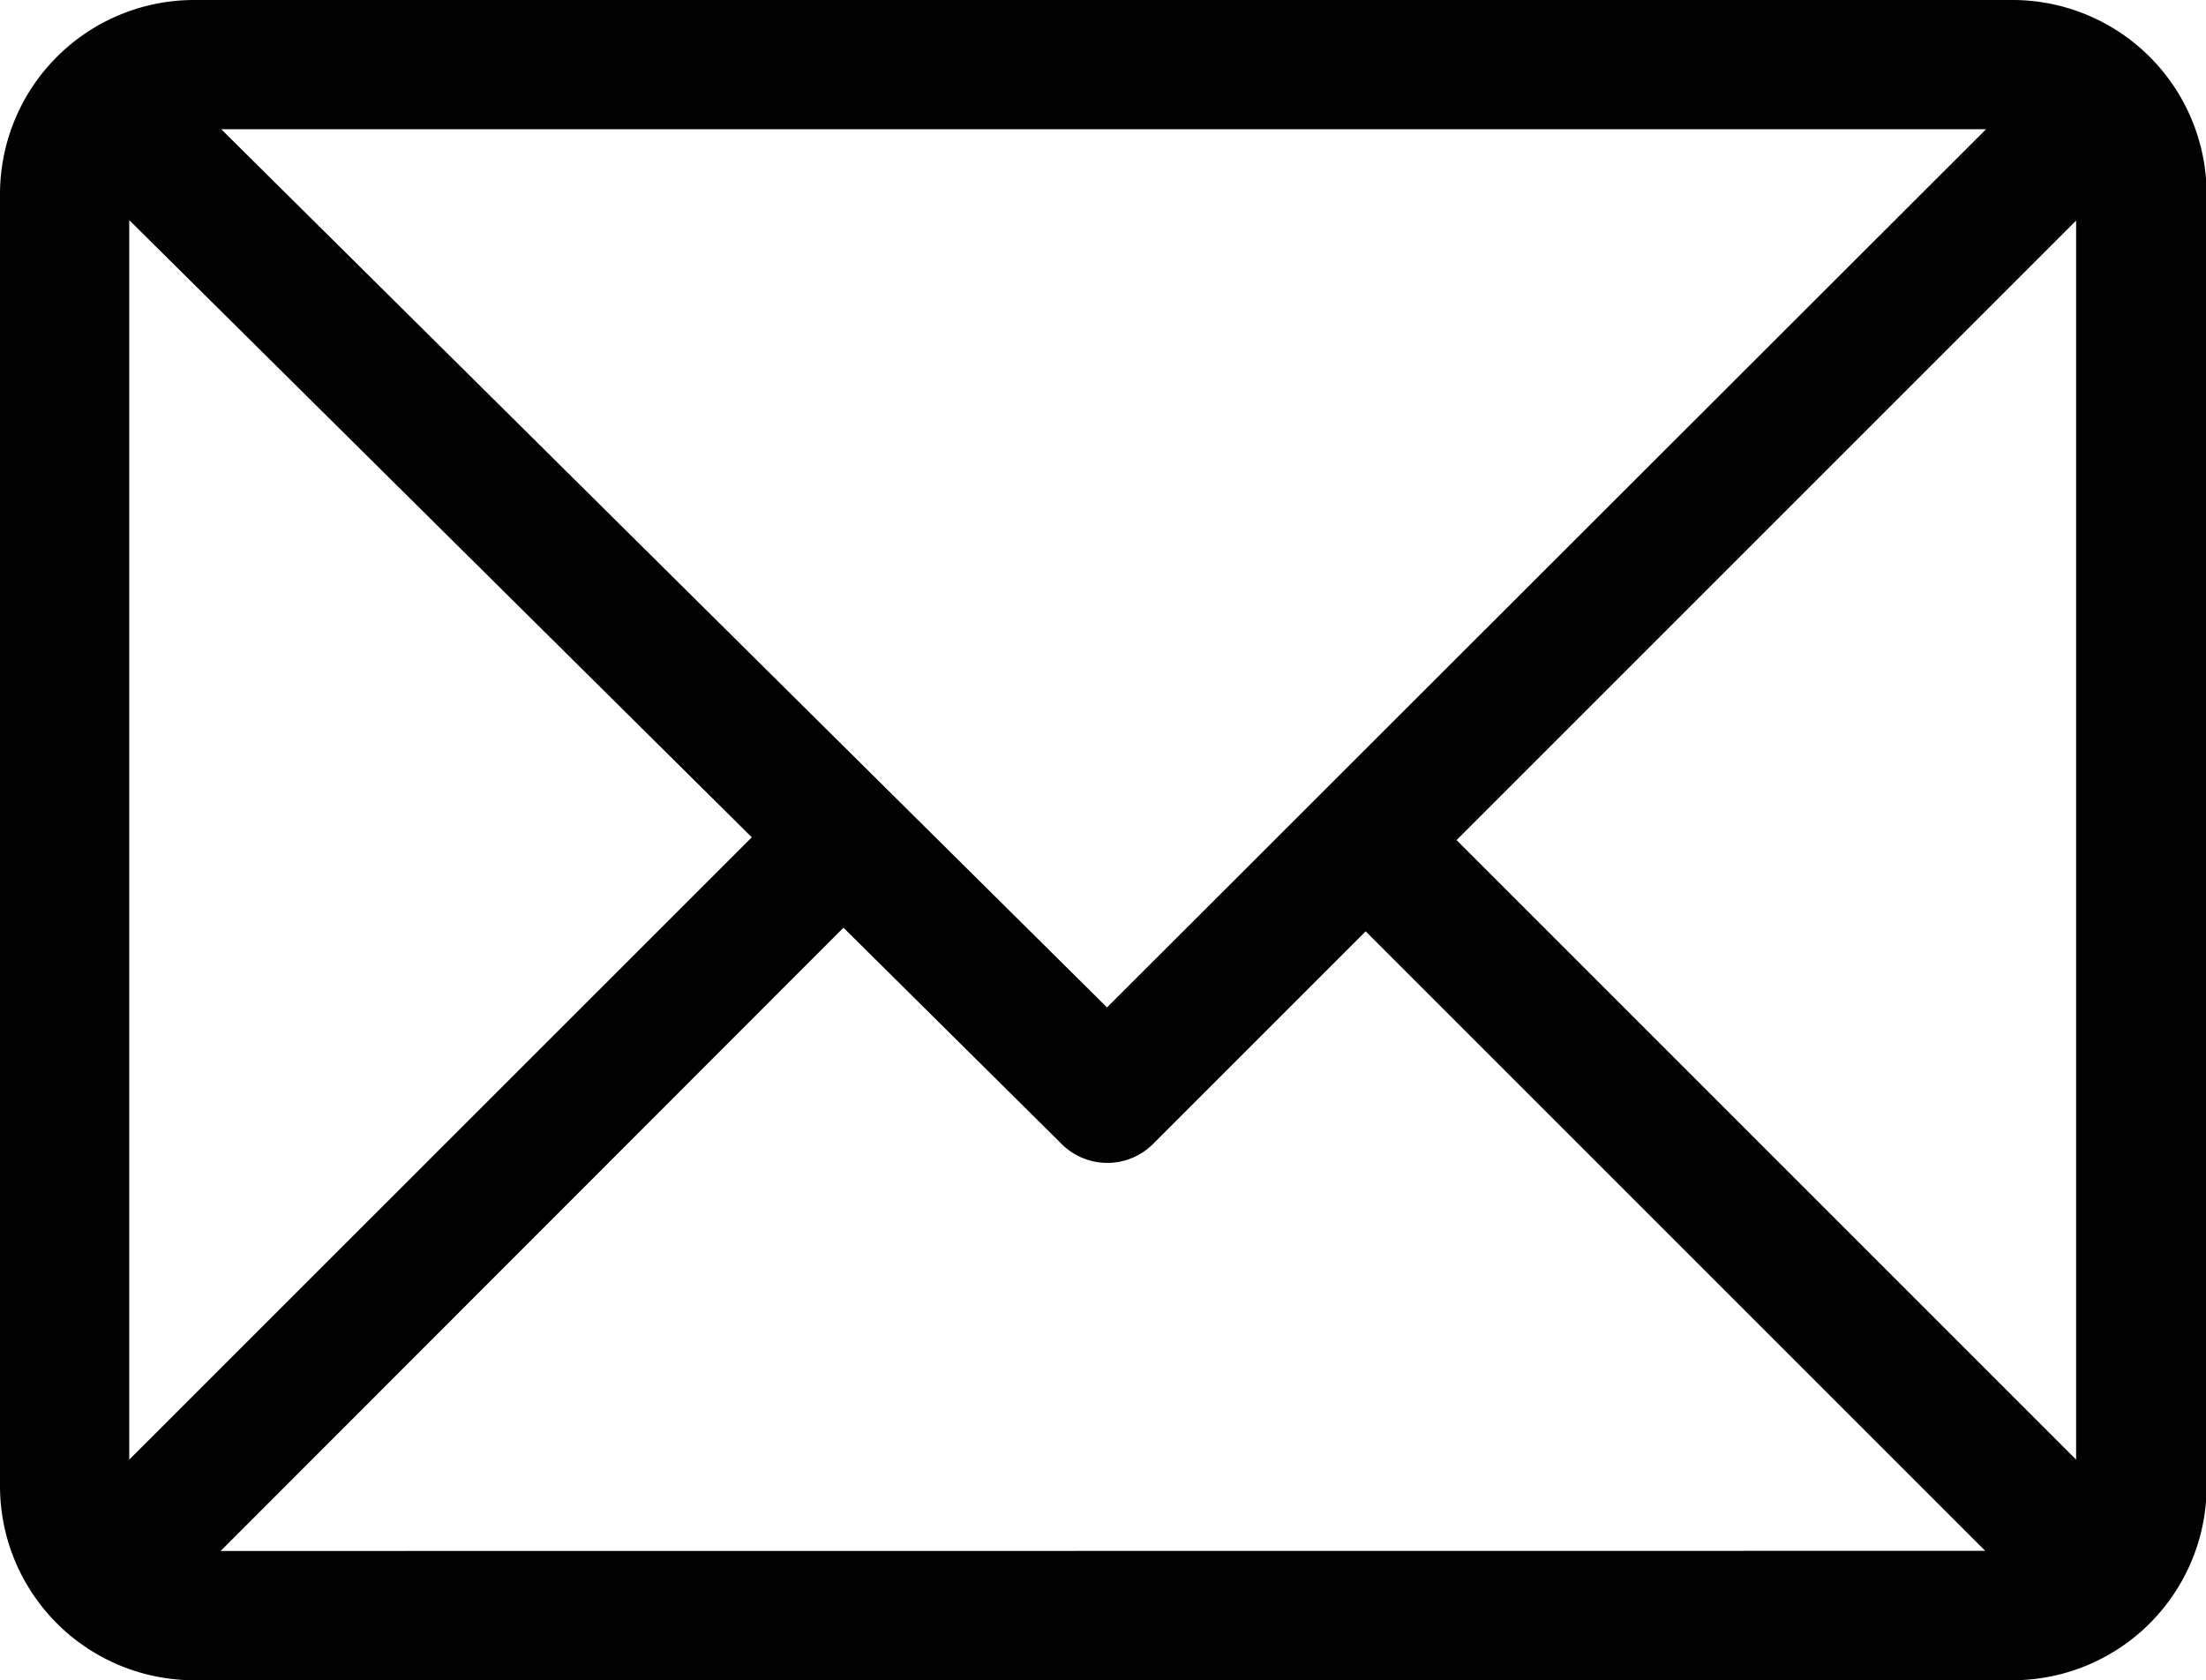<svg id="Group_73" data-name="Group 73" xmlns="http://www.w3.org/2000/svg" viewBox="0 0 14.029 10.686">
  <path id="Path_43" data-name="Path 43" d="M12.8,61H1.233A1.235,1.235,0,0,0,0,62.233v8.22a1.235,1.235,0,0,0,1.233,1.233H12.8a1.235,1.235,0,0,0,1.233-1.233v-8.22A1.235,1.235,0,0,0,12.8,61Zm-.17.822L7.04,67.407,1.407,61.822ZM.822,70.283V62.4l3.959,3.925Zm.581.581L5.364,66.9l1.388,1.376a.411.411,0,0,0,.58,0l1.353-1.353,3.94,3.94Zm11.8-.581-3.94-3.94,3.94-3.94Z" transform="translate(0 -61)"/>
</svg>
